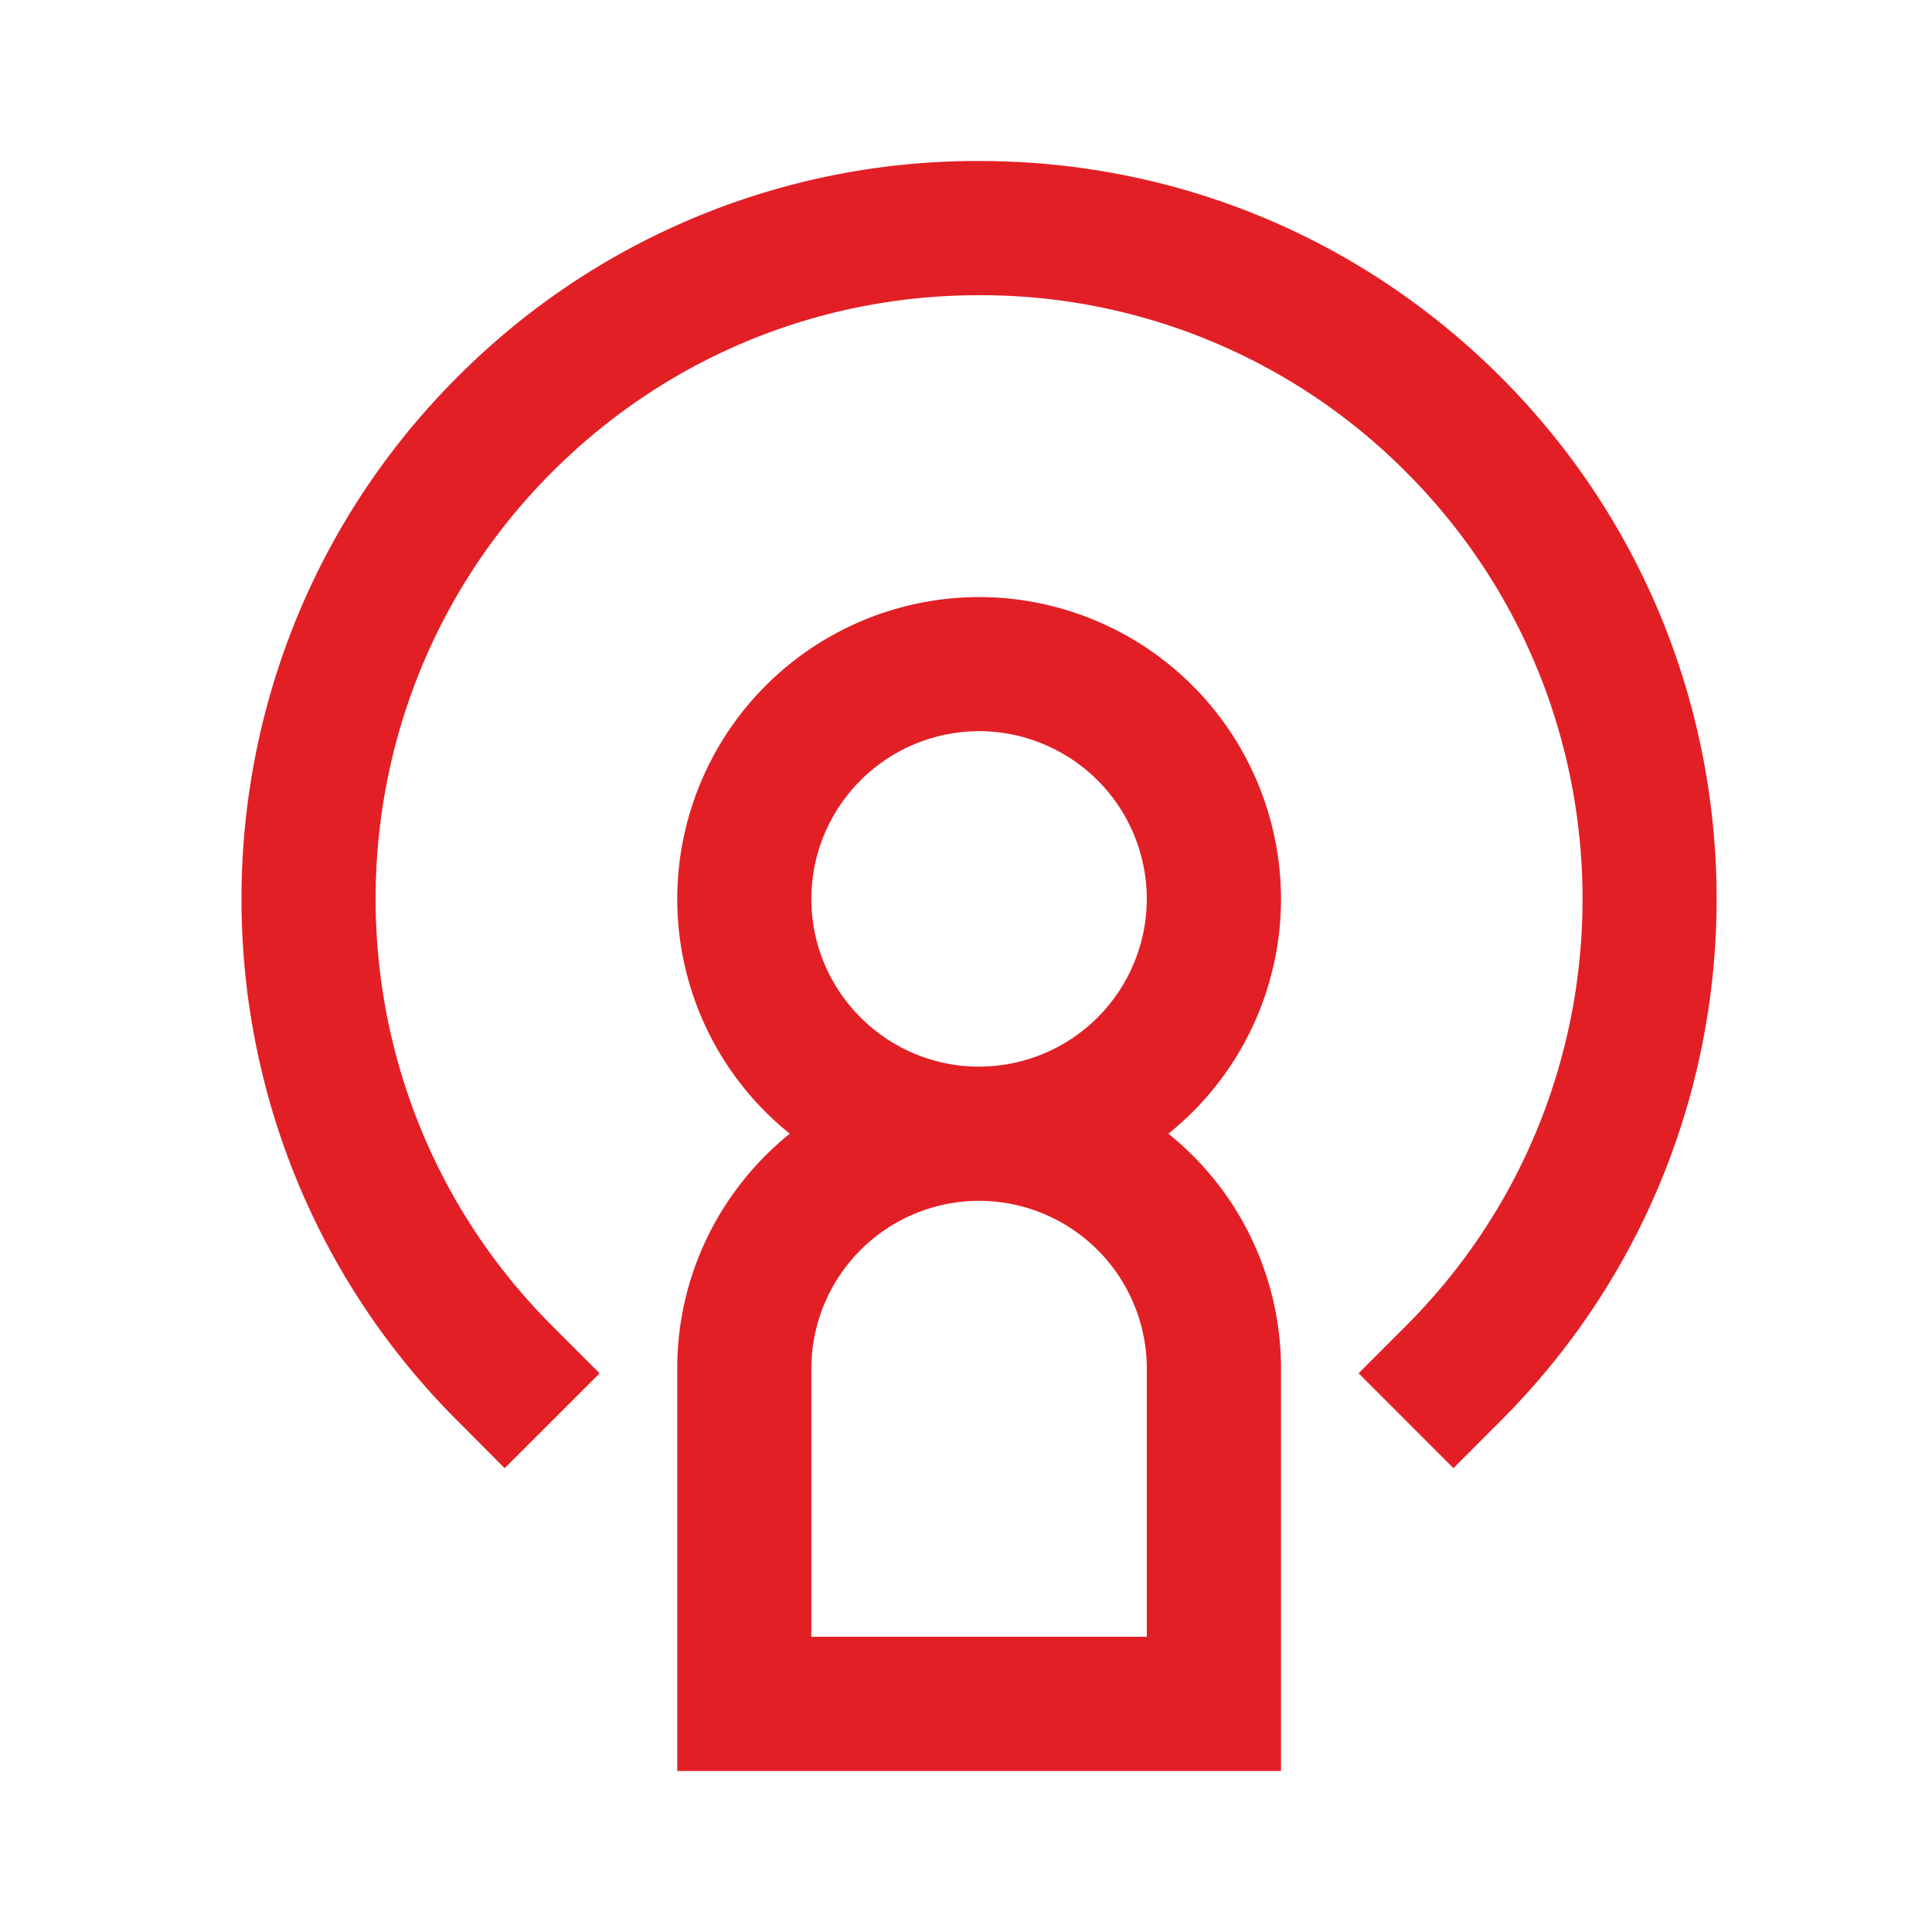 <svg xmlns="http://www.w3.org/2000/svg" width="24" height="24"><g fill="none" fill-rule="evenodd"><path d="M0 0h24v24H0z"/><path fill="#E31F26" fill-rule="nonzero" d="M12.163 7.417a3.754 3.754 0 0 1 3.75 3.75 3.74 3.74 0 0 1-1.399 2.916A3.74 3.74 0 0 1 15.913 17v5h-7.5v-5c0-1.178.546-2.229 1.398-2.917a3.74 3.74 0 0 1-1.398-2.916 3.754 3.754 0 0 1 3.75-3.75m0 7.5A2.086 2.086 0 0 0 10.079 17v3.333h4.167V17a2.086 2.086 0 0 0-2.083-2.083m0-12.917c2.448 0 4.75.954 6.481 2.685 3.574 3.574 3.574 9.39 0 12.963l-.589.59-1.178-1.179.589-.589c2.924-2.924 2.924-7.682 0-10.607a7.45 7.45 0 0 0-5.303-2.196c-2.004 0-3.887.78-5.304 2.196-2.924 2.924-2.924 7.682 0 10.607l.59.59-1.18 1.178-.588-.59c-3.575-3.573-3.575-9.389 0-12.963A9.1 9.1 0 0 1 12.163 2m0 7.083a2.086 2.086 0 0 0-2.084 2.084c0 1.148.935 2.083 2.084 2.083a2.086 2.086 0 0 0 2.083-2.083 2.086 2.086 0 0 0-2.083-2.084"/></g></svg>